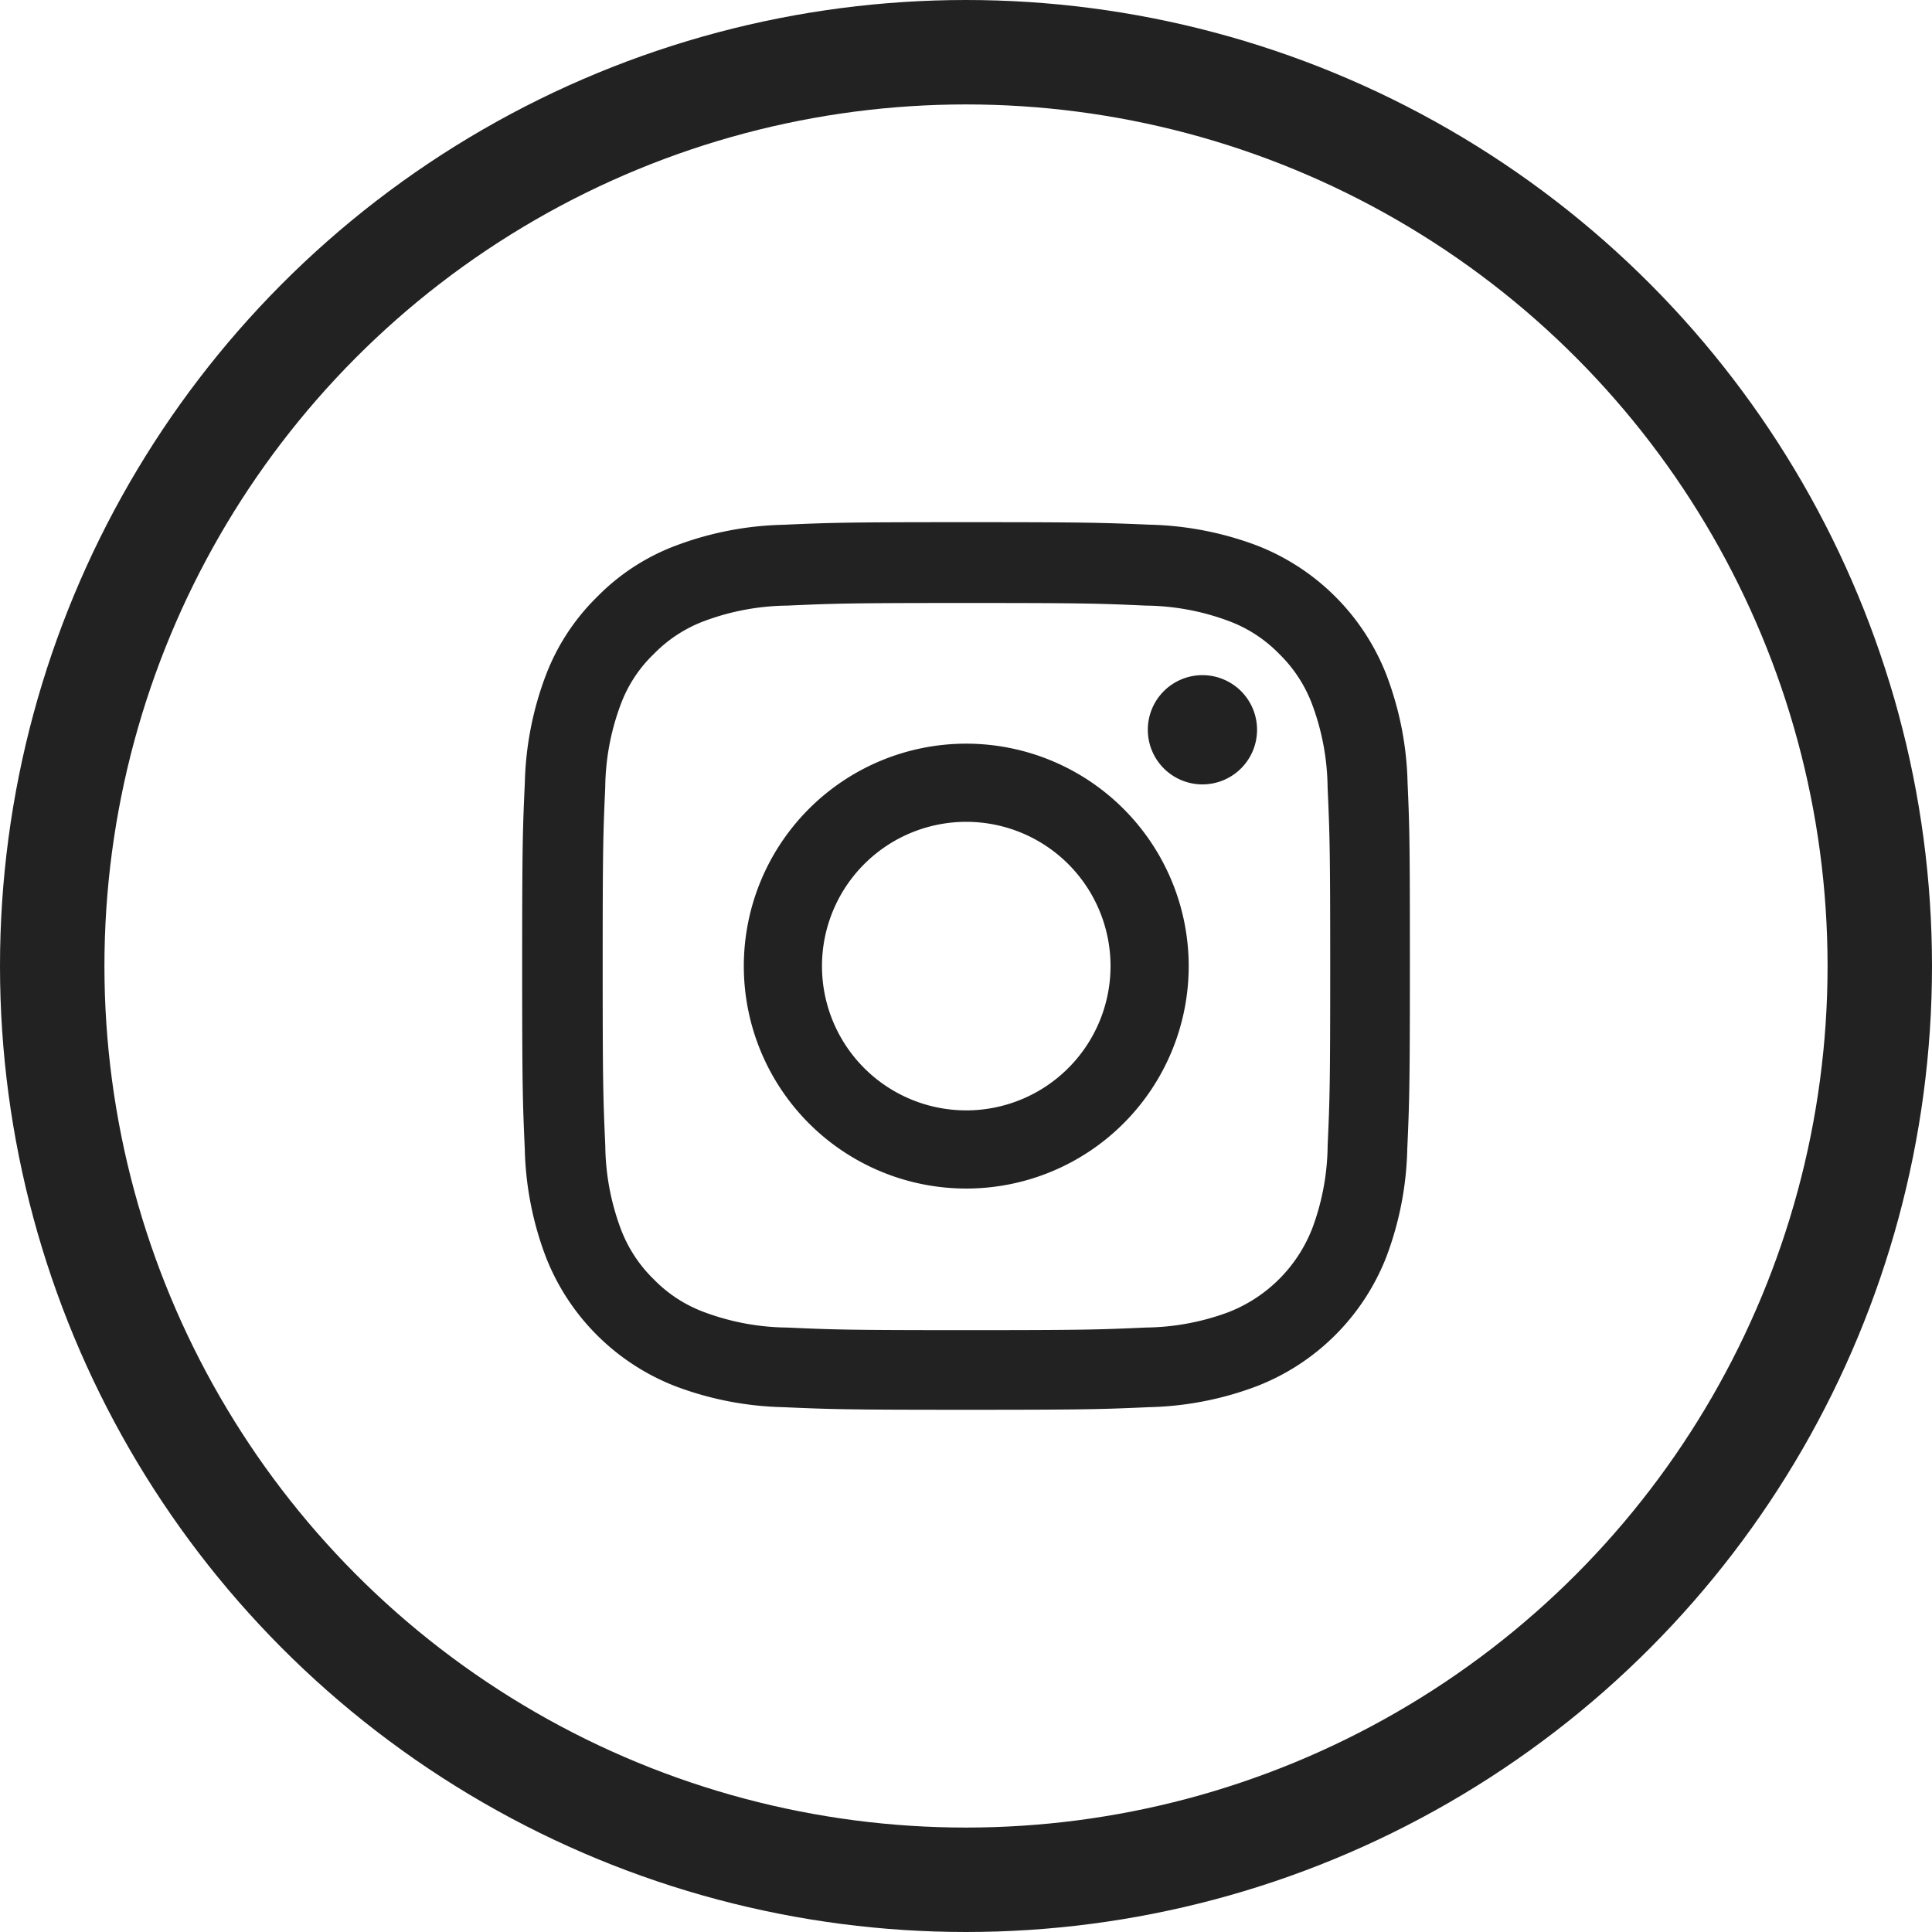 <svg xmlns="http://www.w3.org/2000/svg" width="37" height="37" viewBox="0 0 37 37">
  <g id="icon-instagram_circle01" transform="translate(-0.338 0.398)">
    <g id="楕円形_1" data-name="楕円形 1" transform="translate(0.338 -0.398)" fill="none" stroke="#222" stroke-width="2">
      <circle cx="18.5" cy="18.5" r="18.5" stroke="none"/>
      <circle cx="18.5" cy="18.5" r="17.5" fill="none"/>
    </g>
    <g id="instagram" transform="translate(10.338 9.602)">
      <path id="パス_36" data-name="パス 36" d="M17.406,5a6.211,6.211,0,0,0-.4-2.062A4.355,4.355,0,0,0,14.523.448a6.23,6.23,0,0,0-2.063-.4C11.55.01,11.261,0,8.953,0s-2.6.01-3.5.05a6.216,6.216,0,0,0-2.063.4,4.149,4.149,0,0,0-1.508.983,4.185,4.185,0,0,0-.98,1.5A6.227,6.227,0,0,0,.5,4.995C.459,5.9.449,6.194.449,8.5s.01,2.6.05,3.5a6.21,6.21,0,0,0,.4,2.062,4.355,4.355,0,0,0,2.488,2.487,6.231,6.231,0,0,0,2.063.4c.907.04,1.2.05,3.5.05s2.6-.01,3.5-.05a6.212,6.212,0,0,0,2.063-.4A4.349,4.349,0,0,0,17,14.068a6.232,6.232,0,0,0,.4-2.062c.04-.907.05-1.2.05-3.5S17.446,5.9,17.406,5Zm-1.531,6.941a4.659,4.659,0,0,1-.292,1.577,2.82,2.82,0,0,1-1.614,1.614,4.678,4.678,0,0,1-1.578.292c-.9.04-1.166.05-3.434.05s-2.541-.01-3.435-.05a4.659,4.659,0,0,1-1.578-.292,2.616,2.616,0,0,1-.977-.634,2.643,2.643,0,0,1-.634-.976,4.676,4.676,0,0,1-.292-1.577c-.04-.9-.05-1.166-.05-3.434S2,5.968,2.04,5.074A4.656,4.656,0,0,1,2.333,3.5a2.584,2.584,0,0,1,.638-.976,2.64,2.64,0,0,1,.976-.634,4.681,4.681,0,0,1,1.578-.292c.9-.04,1.166-.05,3.434-.05s2.541.01,3.435.05a4.661,4.661,0,0,1,1.578.292,2.615,2.615,0,0,1,.976.634,2.642,2.642,0,0,1,.634.976,4.678,4.678,0,0,1,.292,1.577c.04.9.05,1.166.05,3.434S15.915,11.042,15.875,11.939Zm0,0" transform="translate(-0.449 0)" fill="#222"/>
      <path id="パス_37" data-name="パス 37" d="M129.211,124.5a4.26,4.26,0,1,0,4.261,4.26A4.262,4.262,0,0,0,129.211,124.5Zm0,7.023a2.763,2.763,0,1,1,2.764-2.763A2.764,2.764,0,0,1,129.211,131.523Zm0,0" transform="translate(-120.707 -120.258)" fill="#222"/>
      <path id="パス_38" data-name="パス 38" d="M364.541,89.648A1.046,1.046,0,1,1,363.5,88.6,1.046,1.046,0,0,1,364.541,89.648Zm0,0" transform="translate(-350.467 -85.67)" fill="#222"/>
    </g>
  </g>
</svg>
